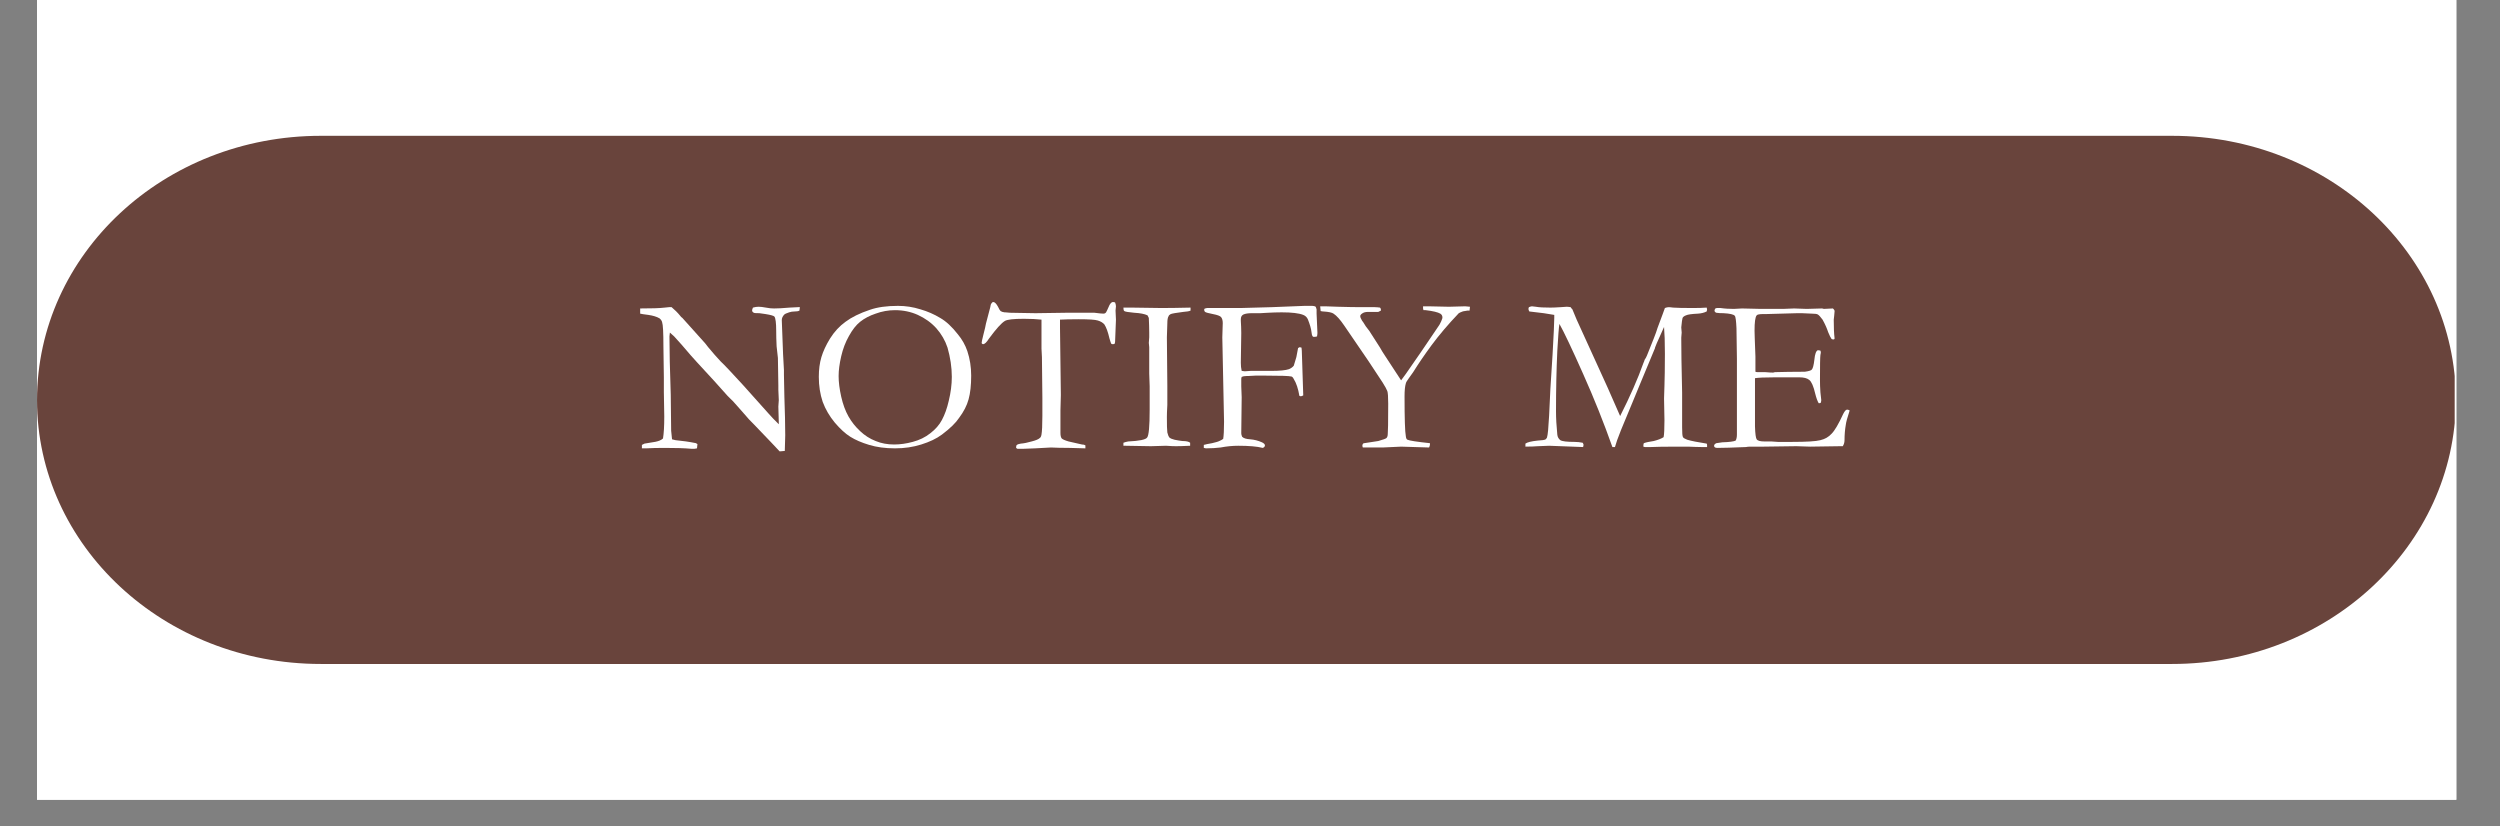 <svg xmlns="http://www.w3.org/2000/svg" xmlns:xlink="http://www.w3.org/1999/xlink" width="121" zoomAndPan="magnify" viewBox="0 0 90.75 30" height="40" preserveAspectRatio="xMidYMid meet" version="1.0"><rect x="0" y="0" width="90.75" height="30" fill="#808080" stroke="none"/><defs><g/><clipPath id="8cd6de700a"><path d="M 1.344 0 L 89.164 0 L 89.164 29.031 L 1.344 29.031 Z M 1.344 0 " clip-rule="nonzero"/></clipPath><clipPath id="33518fe365"><path d="M 1.344 4.93 L 89.164 4.93 L 89.164 24.102 L 1.344 24.102 Z M 1.344 4.93 " clip-rule="nonzero"/></clipPath><clipPath id="22511bdd23"><path d="M 78.848 24.102 L 11.645 24.102 C 5.949 24.102 1.344 19.809 1.344 14.527 C 1.344 9.223 5.949 4.93 11.645 4.93 L 78.848 4.93 C 84.543 4.93 89.148 9.223 89.148 14.527 C 89.125 19.809 84.516 24.102 78.848 24.102 Z M 78.848 24.102 " clip-rule="nonzero"/></clipPath></defs><g clip-path="url(#8cd6de700a)"><path fill="#ffffff" d="M 1.344 0 L 89.164 0 L 89.164 29.031 L 1.344 29.031 Z M 1.344 0 " fill-opacity="1" fill-rule="nonzero"/><path fill="#ffffff" d="M 1.344 0 L 89.164 0 L 89.164 29.031 L 1.344 29.031 Z M 1.344 0 " fill-opacity="1" fill-rule="nonzero"/></g><g clip-path="url(#33518fe365)"><g clip-path="url(#22511bdd23)"><path fill="#69443c" d="M 1.344 4.93 L 89.105 4.93 L 89.105 24.102 L 1.344 24.102 Z M 1.344 4.93 " fill-opacity="1" fill-rule="nonzero"/></g></g><g fill="#ffffff" fill-opacity="1"><g transform="translate(23.129, 16.197)"><g><path d="M 0.109 -4.812 L 0.109 -5 C 0.516 -5 0.812 -5.008 1 -5.031 C 1.07 -5.039 1.125 -5.047 1.156 -5.047 C 1.176 -5.047 1.207 -5.047 1.25 -5.047 C 1.363 -4.953 1.469 -4.848 1.562 -4.734 C 1.582 -4.703 1.609 -4.676 1.641 -4.656 L 2.469 -3.734 L 2.578 -3.594 C 2.742 -3.395 2.895 -3.223 3.031 -3.078 C 3.176 -2.941 3.445 -2.656 3.844 -2.219 L 4.781 -1.172 C 4.875 -1.066 4.992 -0.941 5.141 -0.797 L 5.141 -0.859 C 5.129 -1.223 5.125 -1.414 5.125 -1.438 L 5.141 -1.672 L 5.125 -2.047 L 5.125 -2.203 C 5.125 -2.316 5.117 -2.648 5.109 -3.203 C 5.098 -3.273 5.082 -3.414 5.062 -3.625 C 5.051 -3.844 5.047 -4.031 5.047 -4.188 C 5.047 -4.477 5.023 -4.648 4.984 -4.703 C 4.961 -4.734 4.852 -4.766 4.656 -4.797 C 4.613 -4.805 4.539 -4.816 4.438 -4.828 C 4.32 -4.828 4.254 -4.832 4.234 -4.844 C 4.211 -4.852 4.191 -4.875 4.172 -4.906 C 4.172 -4.945 4.18 -4.988 4.203 -5.031 C 4.273 -5.051 4.344 -5.062 4.406 -5.062 C 4.477 -5.062 4.566 -5.051 4.672 -5.031 C 4.785 -5.008 4.883 -5 4.969 -5 C 5.094 -5 5.281 -5.008 5.531 -5.031 C 5.676 -5.039 5.781 -5.047 5.844 -5.047 L 5.906 -5.047 L 5.891 -4.922 C 5.848 -4.898 5.789 -4.891 5.719 -4.891 C 5.645 -4.891 5.578 -4.879 5.516 -4.859 C 5.422 -4.828 5.363 -4.801 5.344 -4.781 C 5.281 -4.719 5.25 -4.648 5.25 -4.578 L 5.297 -3.328 L 5.328 -2.766 L 5.328 -2.594 L 5.344 -1.797 C 5.363 -1.254 5.375 -0.785 5.375 -0.391 C 5.375 -0.305 5.367 -0.117 5.359 0.172 L 5.172 0.188 C 5.078 0.082 4.758 -0.25 4.219 -0.812 C 4.094 -0.938 4.008 -1.023 3.969 -1.078 L 3.625 -1.469 C 3.5 -1.613 3.414 -1.703 3.375 -1.734 C 3.332 -1.773 3.301 -1.805 3.281 -1.828 C 3 -2.148 2.629 -2.555 2.172 -3.047 C 2.047 -3.18 1.863 -3.391 1.625 -3.672 C 1.477 -3.836 1.383 -3.941 1.344 -3.984 C 1.301 -4.023 1.25 -4.07 1.188 -4.125 L 1.172 -3.984 C 1.172 -3.473 1.188 -2.77 1.219 -1.875 L 1.234 -0.562 C 1.242 -0.457 1.254 -0.352 1.266 -0.25 L 1.391 -0.219 C 1.641 -0.195 1.891 -0.16 2.141 -0.109 C 2.148 -0.098 2.164 -0.086 2.188 -0.078 L 2.172 0.078 C 2.129 0.086 2.098 0.094 2.078 0.094 C 2.047 0.094 2.008 0.094 1.969 0.094 C 1.707 0.07 1.391 0.062 1.016 0.062 C 0.754 0.062 0.523 0.066 0.328 0.078 L 0.266 0.078 C 0.242 0.078 0.211 0.078 0.172 0.078 L 0.172 -0.047 L 0.266 -0.094 L 0.453 -0.125 C 0.617 -0.145 0.738 -0.172 0.812 -0.203 C 0.863 -0.223 0.906 -0.25 0.938 -0.281 C 0.969 -0.469 0.984 -0.734 0.984 -1.078 C 0.984 -1.242 0.977 -1.539 0.969 -1.969 L 0.969 -2.5 L 0.953 -3.625 C 0.953 -4.125 0.938 -4.414 0.906 -4.5 C 0.895 -4.551 0.863 -4.598 0.812 -4.641 C 0.707 -4.703 0.57 -4.742 0.406 -4.766 C 0.25 -4.785 0.148 -4.801 0.109 -4.812 Z M 0.109 -4.812 "/></g></g><g transform="translate(29.348, 16.197)"><g><path d="M 0.375 -2.516 C 0.375 -2.785 0.406 -3.023 0.469 -3.234 C 0.531 -3.441 0.633 -3.664 0.781 -3.906 C 0.938 -4.156 1.125 -4.359 1.344 -4.516 C 1.562 -4.68 1.859 -4.828 2.234 -4.953 C 2.504 -5.047 2.844 -5.094 3.25 -5.094 C 3.531 -5.094 3.801 -5.051 4.062 -4.969 C 4.32 -4.895 4.562 -4.789 4.781 -4.656 C 5 -4.531 5.211 -4.332 5.422 -4.062 C 5.578 -3.875 5.691 -3.672 5.766 -3.453 C 5.859 -3.172 5.906 -2.875 5.906 -2.562 C 5.906 -2.219 5.875 -1.93 5.812 -1.703 C 5.75 -1.473 5.633 -1.25 5.469 -1.031 C 5.352 -0.852 5.145 -0.648 4.844 -0.422 C 4.645 -0.273 4.395 -0.156 4.094 -0.062 C 3.801 0.031 3.484 0.078 3.141 0.078 C 2.785 0.078 2.473 0.035 2.203 -0.047 C 1.93 -0.129 1.703 -0.227 1.516 -0.344 C 1.336 -0.457 1.148 -0.629 0.953 -0.859 C 0.766 -1.086 0.617 -1.336 0.516 -1.609 C 0.422 -1.891 0.375 -2.191 0.375 -2.516 Z M 3.109 -0.062 C 3.328 -0.062 3.551 -0.094 3.781 -0.156 C 4.02 -0.219 4.234 -0.32 4.422 -0.469 C 4.609 -0.613 4.75 -0.773 4.844 -0.953 C 4.945 -1.141 5.031 -1.375 5.094 -1.656 C 5.164 -1.945 5.203 -2.234 5.203 -2.516 C 5.203 -2.867 5.148 -3.223 5.047 -3.578 C 4.961 -3.836 4.828 -4.07 4.641 -4.281 C 4.453 -4.488 4.227 -4.648 3.969 -4.766 C 3.719 -4.879 3.441 -4.938 3.141 -4.938 C 2.898 -4.938 2.664 -4.895 2.438 -4.812 C 2.219 -4.738 2.031 -4.641 1.875 -4.516 C 1.727 -4.398 1.594 -4.227 1.469 -4 C 1.344 -3.781 1.25 -3.535 1.188 -3.266 C 1.125 -2.992 1.094 -2.754 1.094 -2.547 C 1.094 -2.328 1.125 -2.078 1.188 -1.797 C 1.25 -1.523 1.336 -1.285 1.453 -1.078 C 1.566 -0.879 1.707 -0.703 1.875 -0.547 C 2.039 -0.391 2.227 -0.27 2.438 -0.188 C 2.645 -0.102 2.867 -0.062 3.109 -0.062 Z M 3.109 -0.062 "/></g></g><g transform="translate(35.65, 16.197)"><g><path d="M 0.141 -4.453 L 0.297 -5.047 C 0.305 -5.117 0.32 -5.164 0.344 -5.188 C 0.363 -5.219 0.383 -5.234 0.406 -5.234 C 0.457 -5.234 0.516 -5.176 0.578 -5.062 C 0.617 -4.977 0.648 -4.926 0.672 -4.906 C 0.703 -4.883 0.75 -4.867 0.812 -4.859 L 0.844 -4.859 L 1.016 -4.844 L 1.938 -4.828 L 3.047 -4.844 L 3.969 -4.844 C 4 -4.844 4.035 -4.844 4.078 -4.844 C 4.254 -4.82 4.363 -4.812 4.406 -4.812 C 4.445 -4.812 4.477 -4.828 4.5 -4.859 C 4.508 -4.867 4.551 -4.957 4.625 -5.125 C 4.664 -5.195 4.707 -5.234 4.75 -5.234 C 4.77 -5.234 4.797 -5.227 4.828 -5.219 C 4.848 -5.164 4.859 -5.117 4.859 -5.078 L 4.844 -4.922 L 4.859 -4.594 C 4.859 -4.508 4.848 -4.242 4.828 -3.797 C 4.828 -3.773 4.82 -3.75 4.812 -3.719 C 4.789 -3.707 4.77 -3.703 4.75 -3.703 C 4.727 -3.703 4.707 -3.707 4.688 -3.719 C 4.676 -3.738 4.656 -3.801 4.625 -3.906 C 4.57 -4.145 4.508 -4.316 4.438 -4.422 C 4.383 -4.484 4.305 -4.531 4.203 -4.562 C 4.109 -4.594 3.875 -4.609 3.5 -4.609 C 3.195 -4.609 2.973 -4.602 2.828 -4.594 C 2.828 -4.477 2.828 -4.379 2.828 -4.297 L 2.859 -1.859 C 2.859 -1.754 2.852 -1.566 2.844 -1.297 L 2.844 -0.484 C 2.844 -0.391 2.859 -0.32 2.891 -0.281 C 2.922 -0.25 3.004 -0.211 3.141 -0.172 C 3.379 -0.117 3.539 -0.082 3.625 -0.062 C 3.676 -0.062 3.719 -0.051 3.75 -0.031 L 3.75 0.078 L 3.188 0.062 C 2.883 0.062 2.656 0.055 2.5 0.047 L 1.922 0.078 L 1.5 0.094 C 1.383 0.094 1.312 0.094 1.281 0.094 L 1.234 0.062 C 1.234 0 1.242 -0.035 1.266 -0.047 C 1.285 -0.066 1.332 -0.082 1.406 -0.094 C 1.52 -0.102 1.648 -0.129 1.797 -0.172 C 1.953 -0.211 2.051 -0.254 2.094 -0.297 C 2.125 -0.316 2.145 -0.359 2.156 -0.422 C 2.176 -0.535 2.188 -0.758 2.188 -1.094 L 2.188 -1.766 L 2.172 -3.234 L 2.156 -3.547 L 2.156 -4.594 C 1.988 -4.613 1.773 -4.625 1.516 -4.625 C 1.141 -4.625 0.91 -4.598 0.828 -4.547 C 0.703 -4.473 0.508 -4.258 0.25 -3.906 C 0.164 -3.77 0.094 -3.703 0.031 -3.703 L 0 -3.719 C -0.008 -3.727 -0.016 -3.738 -0.016 -3.75 C -0.016 -3.781 0.004 -3.879 0.047 -4.047 C 0.098 -4.242 0.129 -4.379 0.141 -4.453 Z M 0.141 -4.453 "/></g></g><g transform="translate(40.608, 16.197)"><g><path d="M 0.172 -0.125 C 0.223 -0.145 0.281 -0.16 0.344 -0.172 C 0.75 -0.191 0.977 -0.238 1.031 -0.312 C 1.094 -0.383 1.125 -0.723 1.125 -1.328 L 1.125 -2.172 L 1.109 -2.641 L 1.109 -3.594 L 1.094 -3.75 L 1.109 -3.953 C 1.109 -4.004 1.109 -4.062 1.109 -4.125 C 1.109 -4.289 1.102 -4.469 1.094 -4.656 C 1.082 -4.688 1.066 -4.719 1.047 -4.75 C 0.941 -4.801 0.781 -4.832 0.562 -4.844 C 0.352 -4.863 0.234 -4.883 0.203 -4.906 C 0.18 -4.926 0.172 -4.969 0.172 -5.031 L 0.5 -5.031 L 1.547 -5.016 C 1.805 -5.016 2.16 -5.02 2.609 -5.031 C 2.609 -4.988 2.609 -4.953 2.609 -4.922 C 2.555 -4.898 2.469 -4.883 2.344 -4.875 C 2.094 -4.844 1.941 -4.816 1.891 -4.797 C 1.848 -4.773 1.82 -4.75 1.812 -4.719 C 1.781 -4.676 1.766 -4.586 1.766 -4.453 L 1.75 -3.953 L 1.766 -2.203 L 1.766 -1.5 C 1.754 -1.289 1.75 -1.145 1.75 -1.062 C 1.75 -0.77 1.754 -0.582 1.766 -0.5 C 1.785 -0.414 1.812 -0.352 1.844 -0.312 C 1.883 -0.281 1.945 -0.254 2.031 -0.234 C 2.145 -0.211 2.238 -0.195 2.312 -0.188 C 2.457 -0.188 2.551 -0.164 2.594 -0.125 C 2.594 -0.094 2.594 -0.066 2.594 -0.047 L 2.594 -0.016 C 2.352 -0.004 2.18 0 2.078 0 C 2.004 0 1.883 -0.004 1.719 -0.016 L 1.172 0 L 0.25 -0.016 L 0.172 -0.016 Z M 0.172 -0.125 "/></g></g><g transform="translate(43.464, 16.197)"><g><path d="M 0.234 0.062 L 0.234 -0.047 C 0.297 -0.066 0.395 -0.086 0.531 -0.109 C 0.664 -0.141 0.754 -0.164 0.797 -0.188 C 0.848 -0.207 0.895 -0.234 0.938 -0.266 C 0.957 -0.379 0.969 -0.586 0.969 -0.891 L 0.906 -3.953 L 0.922 -4.469 C 0.922 -4.57 0.898 -4.645 0.859 -4.688 C 0.828 -4.727 0.727 -4.766 0.562 -4.797 C 0.406 -4.828 0.312 -4.852 0.281 -4.875 C 0.258 -4.895 0.25 -4.914 0.25 -4.938 C 0.25 -4.945 0.25 -4.961 0.25 -4.984 C 0.289 -5.004 0.328 -5.016 0.359 -5.016 C 0.398 -5.016 0.484 -5.016 0.609 -5.016 L 0.719 -5.016 C 0.75 -5.016 0.852 -5.016 1.031 -5.016 L 1.578 -5.016 L 2.703 -5.047 L 3.891 -5.094 L 4.172 -5.094 C 4.223 -5.094 4.266 -5.082 4.297 -5.062 C 4.316 -5.008 4.328 -4.977 4.328 -4.969 L 4.328 -4.812 L 4.359 -4.109 C 4.359 -4.078 4.352 -4.035 4.344 -3.984 C 4.301 -3.973 4.266 -3.969 4.234 -3.969 C 4.211 -3.969 4.195 -3.973 4.188 -3.984 C 4.164 -4.016 4.148 -4.07 4.141 -4.156 C 4.129 -4.27 4.086 -4.414 4.016 -4.594 C 3.984 -4.676 3.926 -4.734 3.844 -4.766 C 3.688 -4.828 3.426 -4.859 3.062 -4.859 C 2.883 -4.859 2.719 -4.852 2.562 -4.844 C 2.406 -4.832 2.312 -4.828 2.281 -4.828 L 1.969 -4.828 C 1.844 -4.828 1.742 -4.812 1.672 -4.781 C 1.609 -4.75 1.578 -4.691 1.578 -4.609 L 1.578 -4.547 C 1.586 -4.41 1.594 -4.266 1.594 -4.109 L 1.578 -3.031 C 1.578 -2.926 1.586 -2.828 1.609 -2.734 L 1.719 -2.719 L 1.938 -2.734 L 2.688 -2.734 C 2.988 -2.734 3.203 -2.754 3.328 -2.797 C 3.398 -2.828 3.457 -2.867 3.5 -2.922 C 3.508 -2.941 3.539 -3.047 3.594 -3.234 L 3.656 -3.562 C 3.688 -3.582 3.707 -3.594 3.719 -3.594 C 3.727 -3.594 3.75 -3.586 3.781 -3.578 C 3.789 -3.516 3.797 -3.422 3.797 -3.297 L 3.844 -1.844 C 3.801 -1.82 3.77 -1.812 3.75 -1.812 L 3.703 -1.828 C 3.66 -2.086 3.594 -2.289 3.5 -2.438 C 3.469 -2.5 3.438 -2.531 3.406 -2.531 C 3.332 -2.551 3.02 -2.562 2.469 -2.562 C 2.289 -2.562 2.172 -2.562 2.109 -2.562 C 1.953 -2.551 1.859 -2.547 1.828 -2.547 L 1.781 -2.547 C 1.707 -2.547 1.648 -2.535 1.609 -2.516 C 1.598 -2.484 1.594 -2.457 1.594 -2.438 L 1.594 -2.172 C 1.594 -2.141 1.598 -2.008 1.609 -1.781 L 1.594 -0.469 C 1.594 -0.438 1.602 -0.395 1.625 -0.344 C 1.676 -0.289 1.773 -0.258 1.922 -0.25 C 2.066 -0.238 2.207 -0.203 2.344 -0.141 C 2.414 -0.109 2.453 -0.07 2.453 -0.031 C 2.453 -0.008 2.445 0.004 2.438 0.016 C 2.426 0.035 2.406 0.051 2.375 0.062 C 2.164 0.008 1.867 -0.016 1.484 -0.016 C 1.285 -0.016 1.07 0.004 0.844 0.047 C 0.688 0.066 0.508 0.078 0.312 0.078 Z M 0.234 0.062 "/></g></g><g transform="translate(48.001, 16.197)"><g><path d="M -0.078 -5.078 L 0.109 -5.078 C 0.18 -5.078 0.332 -5.07 0.562 -5.062 C 0.914 -5.051 1.211 -5.047 1.453 -5.047 L 1.906 -5.047 C 1.969 -5.047 2.031 -5.039 2.094 -5.031 C 2.113 -5.008 2.125 -4.988 2.125 -4.969 L 2.125 -4.922 L 2.031 -4.875 L 1.656 -4.875 C 1.562 -4.875 1.488 -4.852 1.438 -4.812 C 1.395 -4.781 1.375 -4.75 1.375 -4.719 C 1.375 -4.688 1.391 -4.645 1.422 -4.594 C 1.43 -4.57 1.453 -4.539 1.484 -4.5 C 1.535 -4.406 1.609 -4.301 1.703 -4.188 C 1.816 -4.008 1.945 -3.805 2.094 -3.578 C 2.145 -3.484 2.203 -3.391 2.266 -3.297 L 2.859 -2.391 C 2.898 -2.441 2.957 -2.52 3.031 -2.625 L 3.594 -3.438 L 4.25 -4.406 C 4.301 -4.5 4.332 -4.566 4.344 -4.609 C 4.352 -4.629 4.359 -4.648 4.359 -4.672 C 4.359 -4.734 4.332 -4.781 4.281 -4.812 C 4.195 -4.863 4.02 -4.906 3.75 -4.938 C 3.727 -4.938 3.703 -4.938 3.672 -4.938 C 3.66 -4.969 3.656 -4.992 3.656 -5.016 C 3.656 -5.035 3.656 -5.055 3.656 -5.078 L 3.859 -5.078 L 4.594 -5.062 L 5.188 -5.078 C 5.207 -5.078 5.266 -5.07 5.359 -5.062 L 5.344 -4.922 C 5.32 -4.922 5.297 -4.922 5.266 -4.922 L 5.172 -4.906 C 5.148 -4.906 5.125 -4.898 5.094 -4.891 C 5.031 -4.867 4.984 -4.848 4.953 -4.828 C 4.566 -4.422 4.238 -4.035 3.969 -3.672 C 3.707 -3.316 3.484 -2.988 3.297 -2.688 C 3.234 -2.594 3.18 -2.52 3.141 -2.469 C 3.078 -2.383 3.039 -2.32 3.031 -2.281 C 3 -2.176 2.984 -2.02 2.984 -1.812 C 2.984 -1 3 -0.516 3.031 -0.359 C 3.039 -0.285 3.062 -0.242 3.094 -0.234 C 3.156 -0.203 3.426 -0.16 3.906 -0.109 L 3.906 -0.062 C 3.906 -0.031 3.895 0.004 3.875 0.047 L 2.859 0.016 L 2.188 0.047 L 1.641 0.047 C 1.586 0.047 1.531 0.047 1.469 0.047 C 1.457 0.016 1.453 -0.008 1.453 -0.031 C 1.453 -0.039 1.457 -0.055 1.469 -0.078 C 1.477 -0.098 1.492 -0.109 1.516 -0.109 L 2.031 -0.188 C 2.207 -0.238 2.305 -0.273 2.328 -0.297 C 2.359 -0.328 2.375 -0.379 2.375 -0.453 C 2.383 -0.492 2.391 -0.859 2.391 -1.547 C 2.391 -1.797 2.379 -1.945 2.359 -2 C 2.336 -2.062 2.281 -2.164 2.188 -2.312 L 1.672 -3.094 L 0.797 -4.375 C 0.648 -4.594 0.52 -4.738 0.406 -4.812 C 0.352 -4.852 0.227 -4.879 0.031 -4.891 C 0.008 -4.891 -0.02 -4.895 -0.062 -4.906 Z M -0.078 -5.078 "/></g></g><g transform="translate(53.294, 16.197)"><g/></g><g transform="translate(55.311, 16.197)"><g><path d="M 0.062 -0.094 C 0.133 -0.145 0.281 -0.18 0.5 -0.203 C 0.664 -0.211 0.766 -0.227 0.797 -0.25 C 0.816 -0.27 0.832 -0.289 0.844 -0.312 C 0.875 -0.406 0.898 -0.672 0.922 -1.109 C 0.941 -1.66 0.984 -2.398 1.047 -3.328 C 1.086 -4.035 1.109 -4.477 1.109 -4.656 L 1.109 -4.766 C 0.91 -4.805 0.609 -4.848 0.203 -4.891 C 0.18 -4.93 0.172 -4.961 0.172 -4.984 C 0.172 -4.992 0.176 -5.016 0.188 -5.047 C 0.238 -5.066 0.273 -5.078 0.297 -5.078 C 0.316 -5.078 0.363 -5.07 0.438 -5.062 C 0.562 -5.039 0.738 -5.031 0.969 -5.031 C 1.039 -5.031 1.164 -5.035 1.344 -5.047 C 1.469 -5.055 1.539 -5.062 1.562 -5.062 C 1.602 -5.062 1.648 -5.055 1.703 -5.047 C 1.723 -5.016 1.742 -4.988 1.766 -4.969 L 1.922 -4.594 L 3.047 -2.125 L 3.5 -1.094 C 3.863 -1.812 4.145 -2.453 4.344 -3.016 C 4.363 -3.055 4.379 -3.098 4.391 -3.141 C 4.422 -3.18 4.445 -3.227 4.469 -3.281 C 4.488 -3.332 4.57 -3.539 4.719 -3.906 C 4.781 -4.062 4.828 -4.191 4.859 -4.297 C 5.016 -4.711 5.102 -4.953 5.125 -5.016 C 5.176 -5.035 5.223 -5.047 5.266 -5.047 C 5.305 -5.047 5.359 -5.039 5.422 -5.031 C 5.566 -5.02 5.805 -5.016 6.141 -5.016 C 6.336 -5.016 6.504 -5.02 6.641 -5.031 C 6.648 -5 6.656 -4.977 6.656 -4.969 C 6.656 -4.945 6.648 -4.922 6.641 -4.891 C 6.555 -4.848 6.453 -4.82 6.328 -4.812 C 6.098 -4.801 5.953 -4.781 5.891 -4.75 C 5.828 -4.727 5.785 -4.695 5.766 -4.656 C 5.754 -4.625 5.738 -4.508 5.719 -4.312 L 5.734 -4.125 L 5.719 -3.938 C 5.719 -3.539 5.727 -2.879 5.75 -1.953 L 5.75 -0.688 C 5.75 -0.488 5.758 -0.367 5.781 -0.328 C 5.801 -0.297 5.852 -0.266 5.938 -0.234 C 6.082 -0.191 6.316 -0.145 6.641 -0.094 C 6.648 -0.082 6.656 -0.066 6.656 -0.047 C 6.656 -0.023 6.656 0 6.656 0.031 L 6.469 0.031 C 6.32 0.031 6.156 0.023 5.969 0.016 C 5.789 0.016 5.695 0.016 5.688 0.016 C 5.145 0.016 4.785 0.02 4.609 0.031 C 4.504 0.031 4.438 0.031 4.406 0.031 C 4.383 0.031 4.363 0.023 4.344 0.016 L 4.344 -0.031 C 4.344 -0.051 4.348 -0.078 4.359 -0.109 C 4.441 -0.141 4.562 -0.164 4.719 -0.188 C 4.875 -0.227 4.992 -0.273 5.078 -0.328 C 5.098 -0.422 5.109 -0.625 5.109 -0.938 L 5.094 -1.734 C 5.094 -1.816 5.098 -1.973 5.109 -2.203 C 5.117 -2.441 5.125 -2.828 5.125 -3.359 C 5.125 -3.785 5.113 -4.109 5.094 -4.328 C 5.051 -4.234 4.961 -4.035 4.828 -3.734 L 4.766 -3.578 L 4.766 -3.562 L 4.188 -2.172 L 3.969 -1.641 L 3.703 -1 C 3.578 -0.707 3.473 -0.445 3.391 -0.219 C 3.359 -0.113 3.332 -0.031 3.312 0.031 L 3.219 0.031 C 2.914 -0.832 2.562 -1.719 2.156 -2.625 C 1.75 -3.539 1.461 -4.145 1.297 -4.438 C 1.273 -4.32 1.25 -3.992 1.219 -3.453 C 1.188 -2.785 1.172 -2.055 1.172 -1.266 C 1.172 -1.016 1.188 -0.734 1.219 -0.422 C 1.227 -0.336 1.266 -0.27 1.328 -0.219 C 1.398 -0.176 1.57 -0.156 1.844 -0.156 C 1.945 -0.156 2.047 -0.145 2.141 -0.125 C 2.16 -0.094 2.172 -0.066 2.172 -0.047 C 2.172 -0.035 2.164 -0.008 2.156 0.031 L 0.922 -0.016 C 0.836 -0.016 0.703 -0.008 0.516 0 C 0.41 0.008 0.258 0.016 0.062 0.016 Z M 0.062 -0.094 "/></g></g><g transform="translate(62.034, 16.197)"><g><path d="M 0.203 -0.062 C 0.223 -0.082 0.242 -0.098 0.266 -0.109 C 0.305 -0.117 0.379 -0.129 0.484 -0.141 C 0.742 -0.148 0.906 -0.172 0.969 -0.203 C 1 -0.254 1.016 -0.328 1.016 -0.422 L 1.016 -3.172 L 1 -4.281 C 0.988 -4.551 0.969 -4.703 0.938 -4.734 C 0.895 -4.785 0.758 -4.816 0.531 -4.828 C 0.426 -4.828 0.336 -4.832 0.266 -4.844 C 0.223 -4.863 0.203 -4.891 0.203 -4.922 C 0.203 -4.941 0.211 -4.969 0.234 -5 C 0.254 -5.008 0.273 -5.016 0.297 -5.016 C 0.328 -5.016 0.367 -5.016 0.422 -5.016 C 0.578 -4.992 0.738 -4.984 0.906 -4.984 L 1.203 -5 L 1.891 -4.984 C 2.234 -4.984 2.5 -4.984 2.688 -4.984 C 2.883 -4.992 3.02 -5 3.094 -5 C 3.156 -5 3.305 -4.992 3.547 -4.984 L 4.109 -5 L 4.172 -4.984 L 4.5 -5 L 4.531 -4.969 C 4.551 -4.945 4.562 -4.926 4.562 -4.906 C 4.562 -4.875 4.555 -4.816 4.547 -4.734 C 4.535 -4.66 4.531 -4.613 4.531 -4.594 C 4.531 -4.32 4.539 -4.094 4.562 -3.906 C 4.551 -3.883 4.539 -3.875 4.531 -3.875 C 4.5 -3.875 4.473 -3.879 4.453 -3.891 C 4.422 -3.93 4.379 -4.016 4.328 -4.141 C 4.285 -4.273 4.219 -4.426 4.125 -4.594 C 4.051 -4.695 3.992 -4.758 3.953 -4.781 C 3.922 -4.801 3.848 -4.812 3.734 -4.812 C 3.711 -4.812 3.594 -4.816 3.375 -4.828 C 3.32 -4.828 3.266 -4.828 3.203 -4.828 L 2.094 -4.797 L 1.984 -4.797 C 1.836 -4.797 1.754 -4.781 1.734 -4.75 C 1.68 -4.688 1.656 -4.5 1.656 -4.188 C 1.656 -4.156 1.664 -3.844 1.688 -3.25 L 1.688 -2.703 C 1.707 -2.691 1.738 -2.688 1.781 -2.688 L 1.844 -2.688 C 1.883 -2.688 1.953 -2.688 2.047 -2.688 C 2.18 -2.676 2.27 -2.672 2.312 -2.672 C 2.344 -2.672 2.367 -2.676 2.391 -2.688 C 2.68 -2.695 3.047 -2.703 3.484 -2.703 C 3.629 -2.723 3.711 -2.75 3.734 -2.781 C 3.773 -2.82 3.805 -2.941 3.828 -3.141 C 3.848 -3.348 3.891 -3.461 3.953 -3.484 C 3.984 -3.484 4.016 -3.477 4.047 -3.469 C 4.055 -3.445 4.062 -3.426 4.062 -3.406 C 4.062 -3.383 4.055 -3.352 4.047 -3.312 C 4.035 -3.219 4.031 -2.914 4.031 -2.406 C 4.031 -2.27 4.035 -2.117 4.047 -1.953 C 4.066 -1.785 4.078 -1.691 4.078 -1.672 C 4.078 -1.648 4.07 -1.617 4.062 -1.578 C 4.039 -1.566 4.023 -1.562 4.016 -1.562 L 3.984 -1.562 C 3.941 -1.633 3.898 -1.75 3.859 -1.906 C 3.797 -2.176 3.723 -2.344 3.641 -2.406 C 3.566 -2.469 3.445 -2.5 3.281 -2.5 C 3.25 -2.5 3.18 -2.5 3.078 -2.5 C 2.984 -2.5 2.844 -2.5 2.656 -2.5 L 2.391 -2.5 C 2.023 -2.5 1.785 -2.488 1.672 -2.469 L 1.672 -0.719 C 1.68 -0.445 1.703 -0.289 1.734 -0.25 C 1.773 -0.195 1.867 -0.172 2.016 -0.172 L 2.266 -0.172 C 2.285 -0.172 2.363 -0.164 2.5 -0.156 C 2.645 -0.156 2.82 -0.156 3.031 -0.156 C 3.539 -0.156 3.879 -0.176 4.047 -0.219 C 4.211 -0.258 4.348 -0.336 4.453 -0.453 C 4.566 -0.566 4.707 -0.805 4.875 -1.172 C 4.926 -1.273 4.973 -1.328 5.016 -1.328 C 5.047 -1.328 5.078 -1.316 5.109 -1.297 C 5.023 -1.035 4.977 -0.863 4.969 -0.781 C 4.938 -0.602 4.922 -0.414 4.922 -0.219 C 4.922 -0.133 4.898 -0.062 4.859 0 L 4.766 0 L 3.672 0.016 L 3.172 0 L 1.984 0.016 L 1.5 0.016 C 1.445 0.016 1.395 0.02 1.344 0.031 C 0.863 0.051 0.516 0.062 0.297 0.062 C 0.254 0.062 0.223 0.051 0.203 0.031 C 0.191 0.02 0.188 0 0.188 -0.031 Z M 0.203 -0.062 "/></g></g></g></svg>